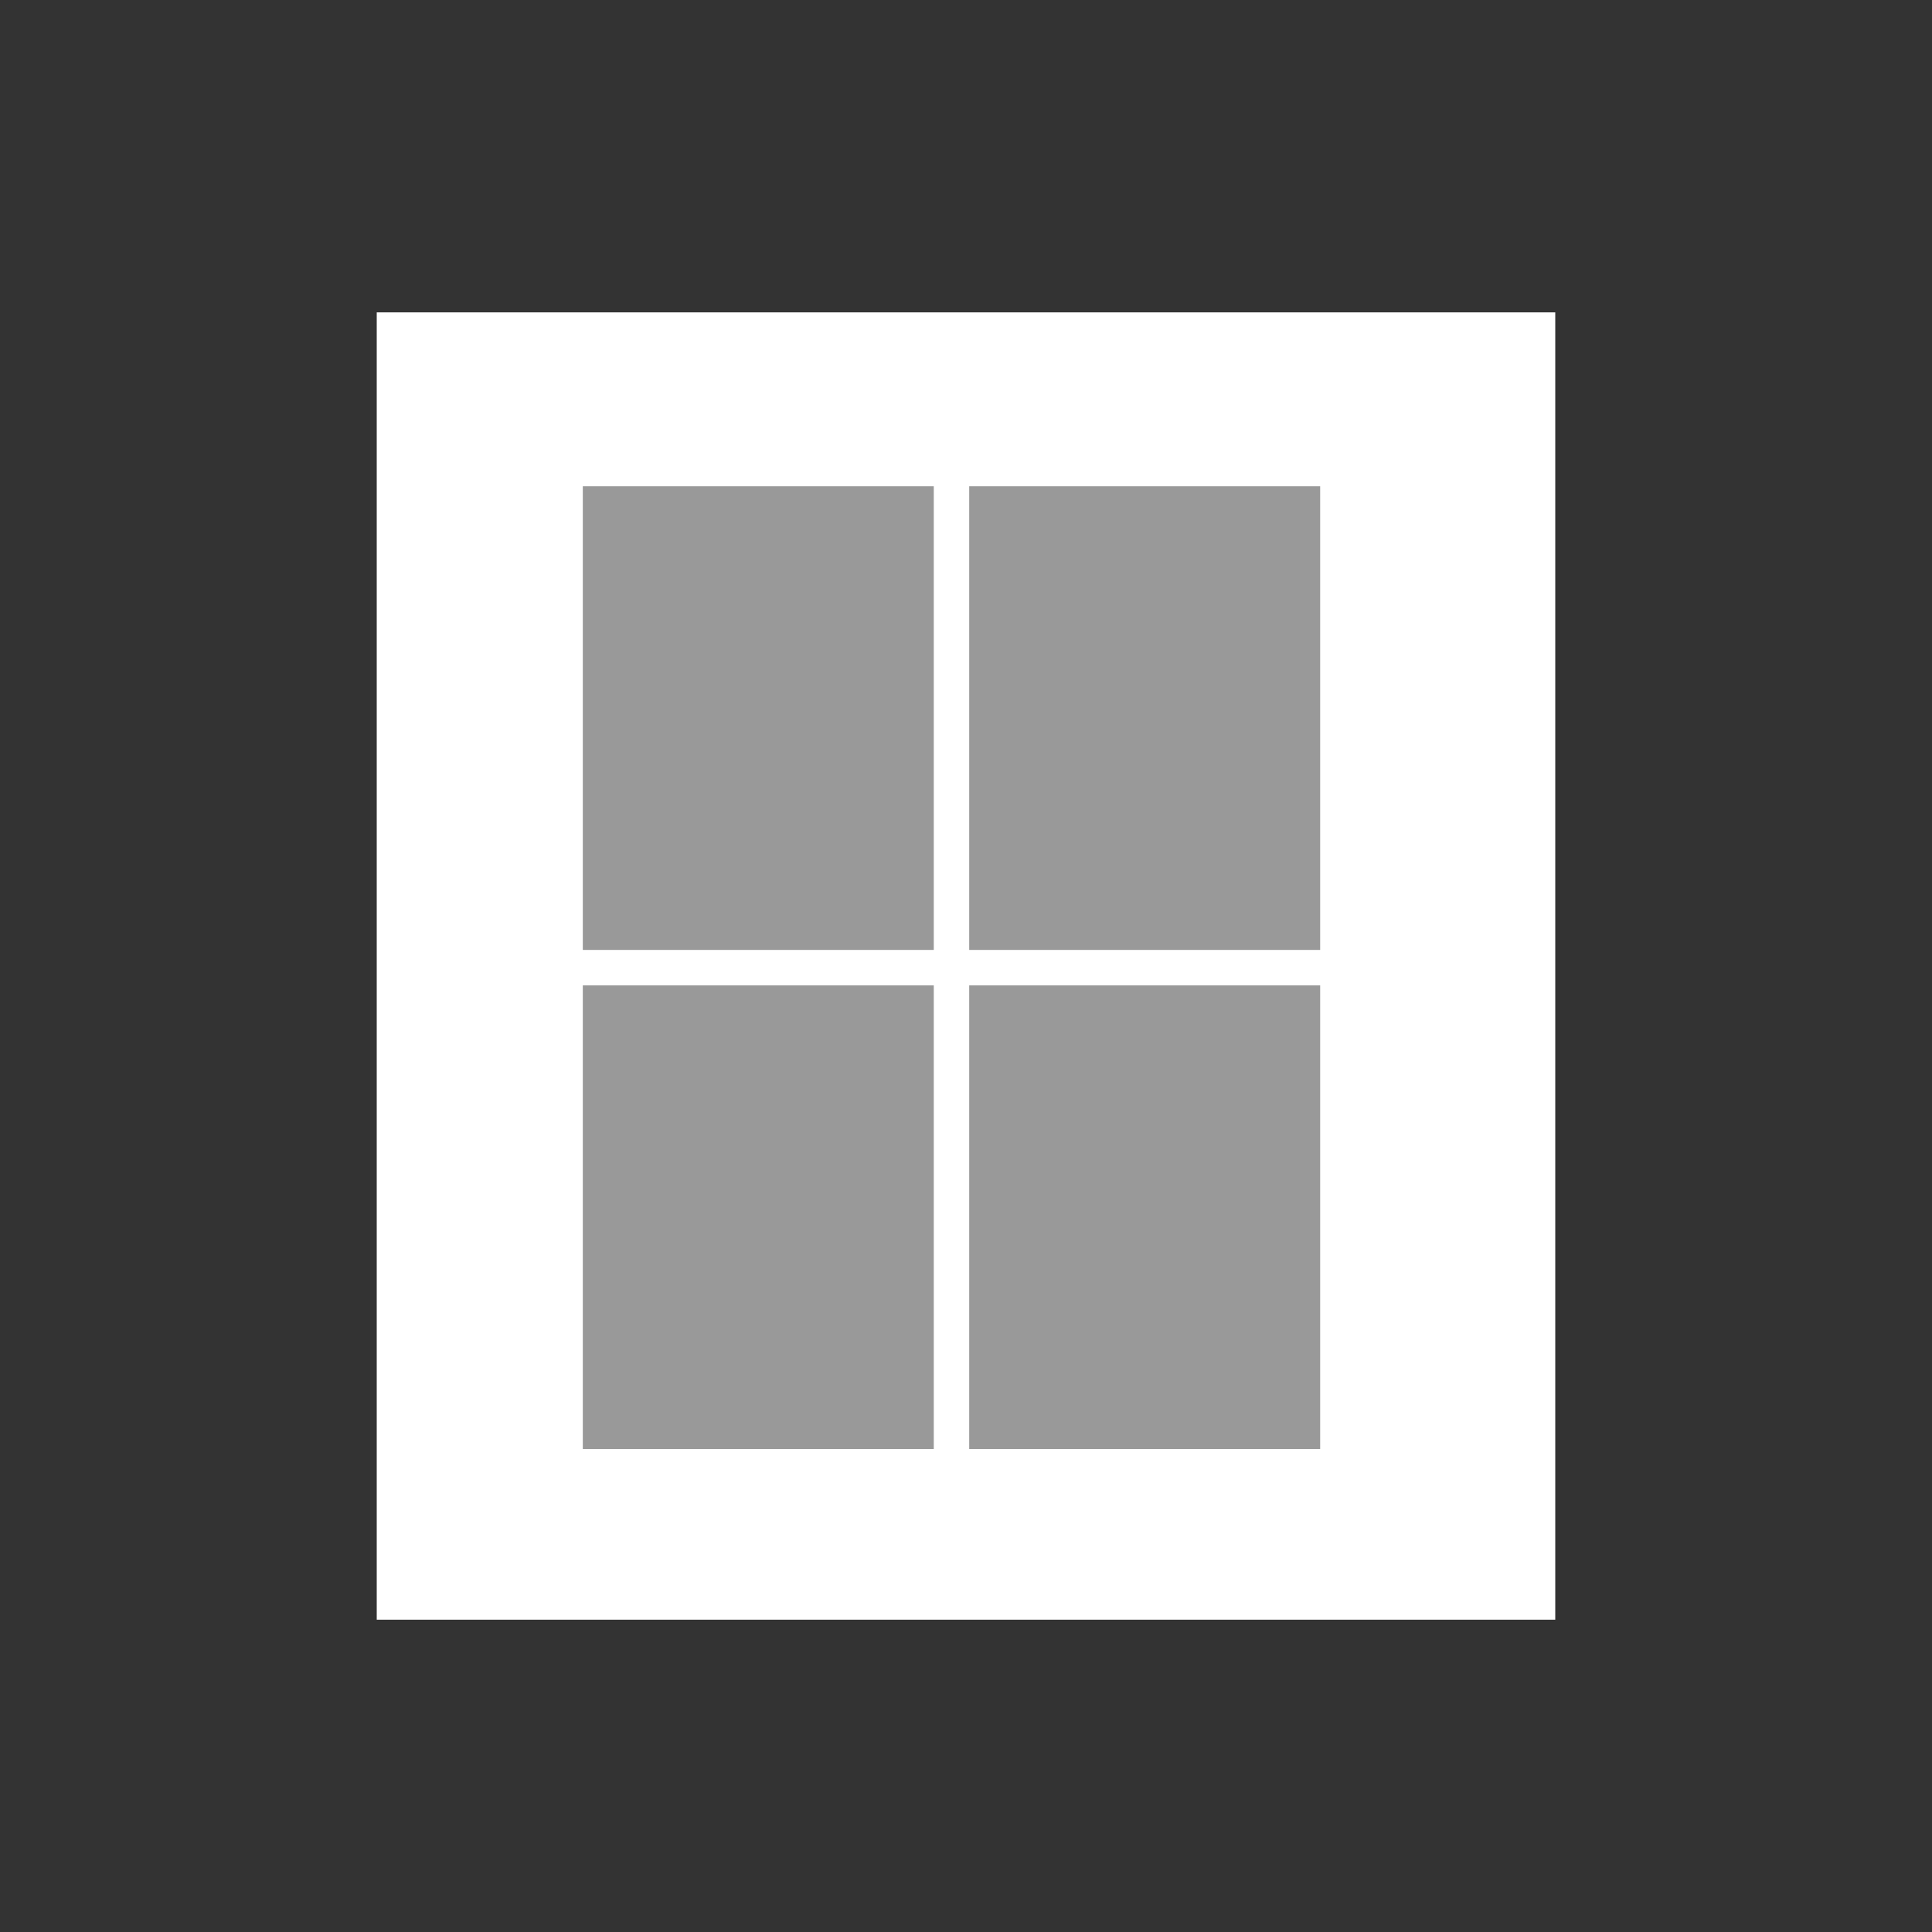 <svg xmlns="http://www.w3.org/2000/svg" xml:space="preserve" id="Livello_1" width="50" height="50" x="0" y="0" version="1.1" viewBox="0 0 50 50"><rect x="0" y="0" width="50" height="50" fill="#333333" stroke="none"/><path fill="#FFF" d="M9.75 8.084h30.5v33.833H9.75z"/><path fill="#999" d="M15.083 12.584h9.083v12h-9.083zM25.083 12.584h9.083v12h-9.083zM15.083 25.502h9.083v11.999h-9.083zM25.083 25.502h9.083v11.999h-9.083z"/></svg>
